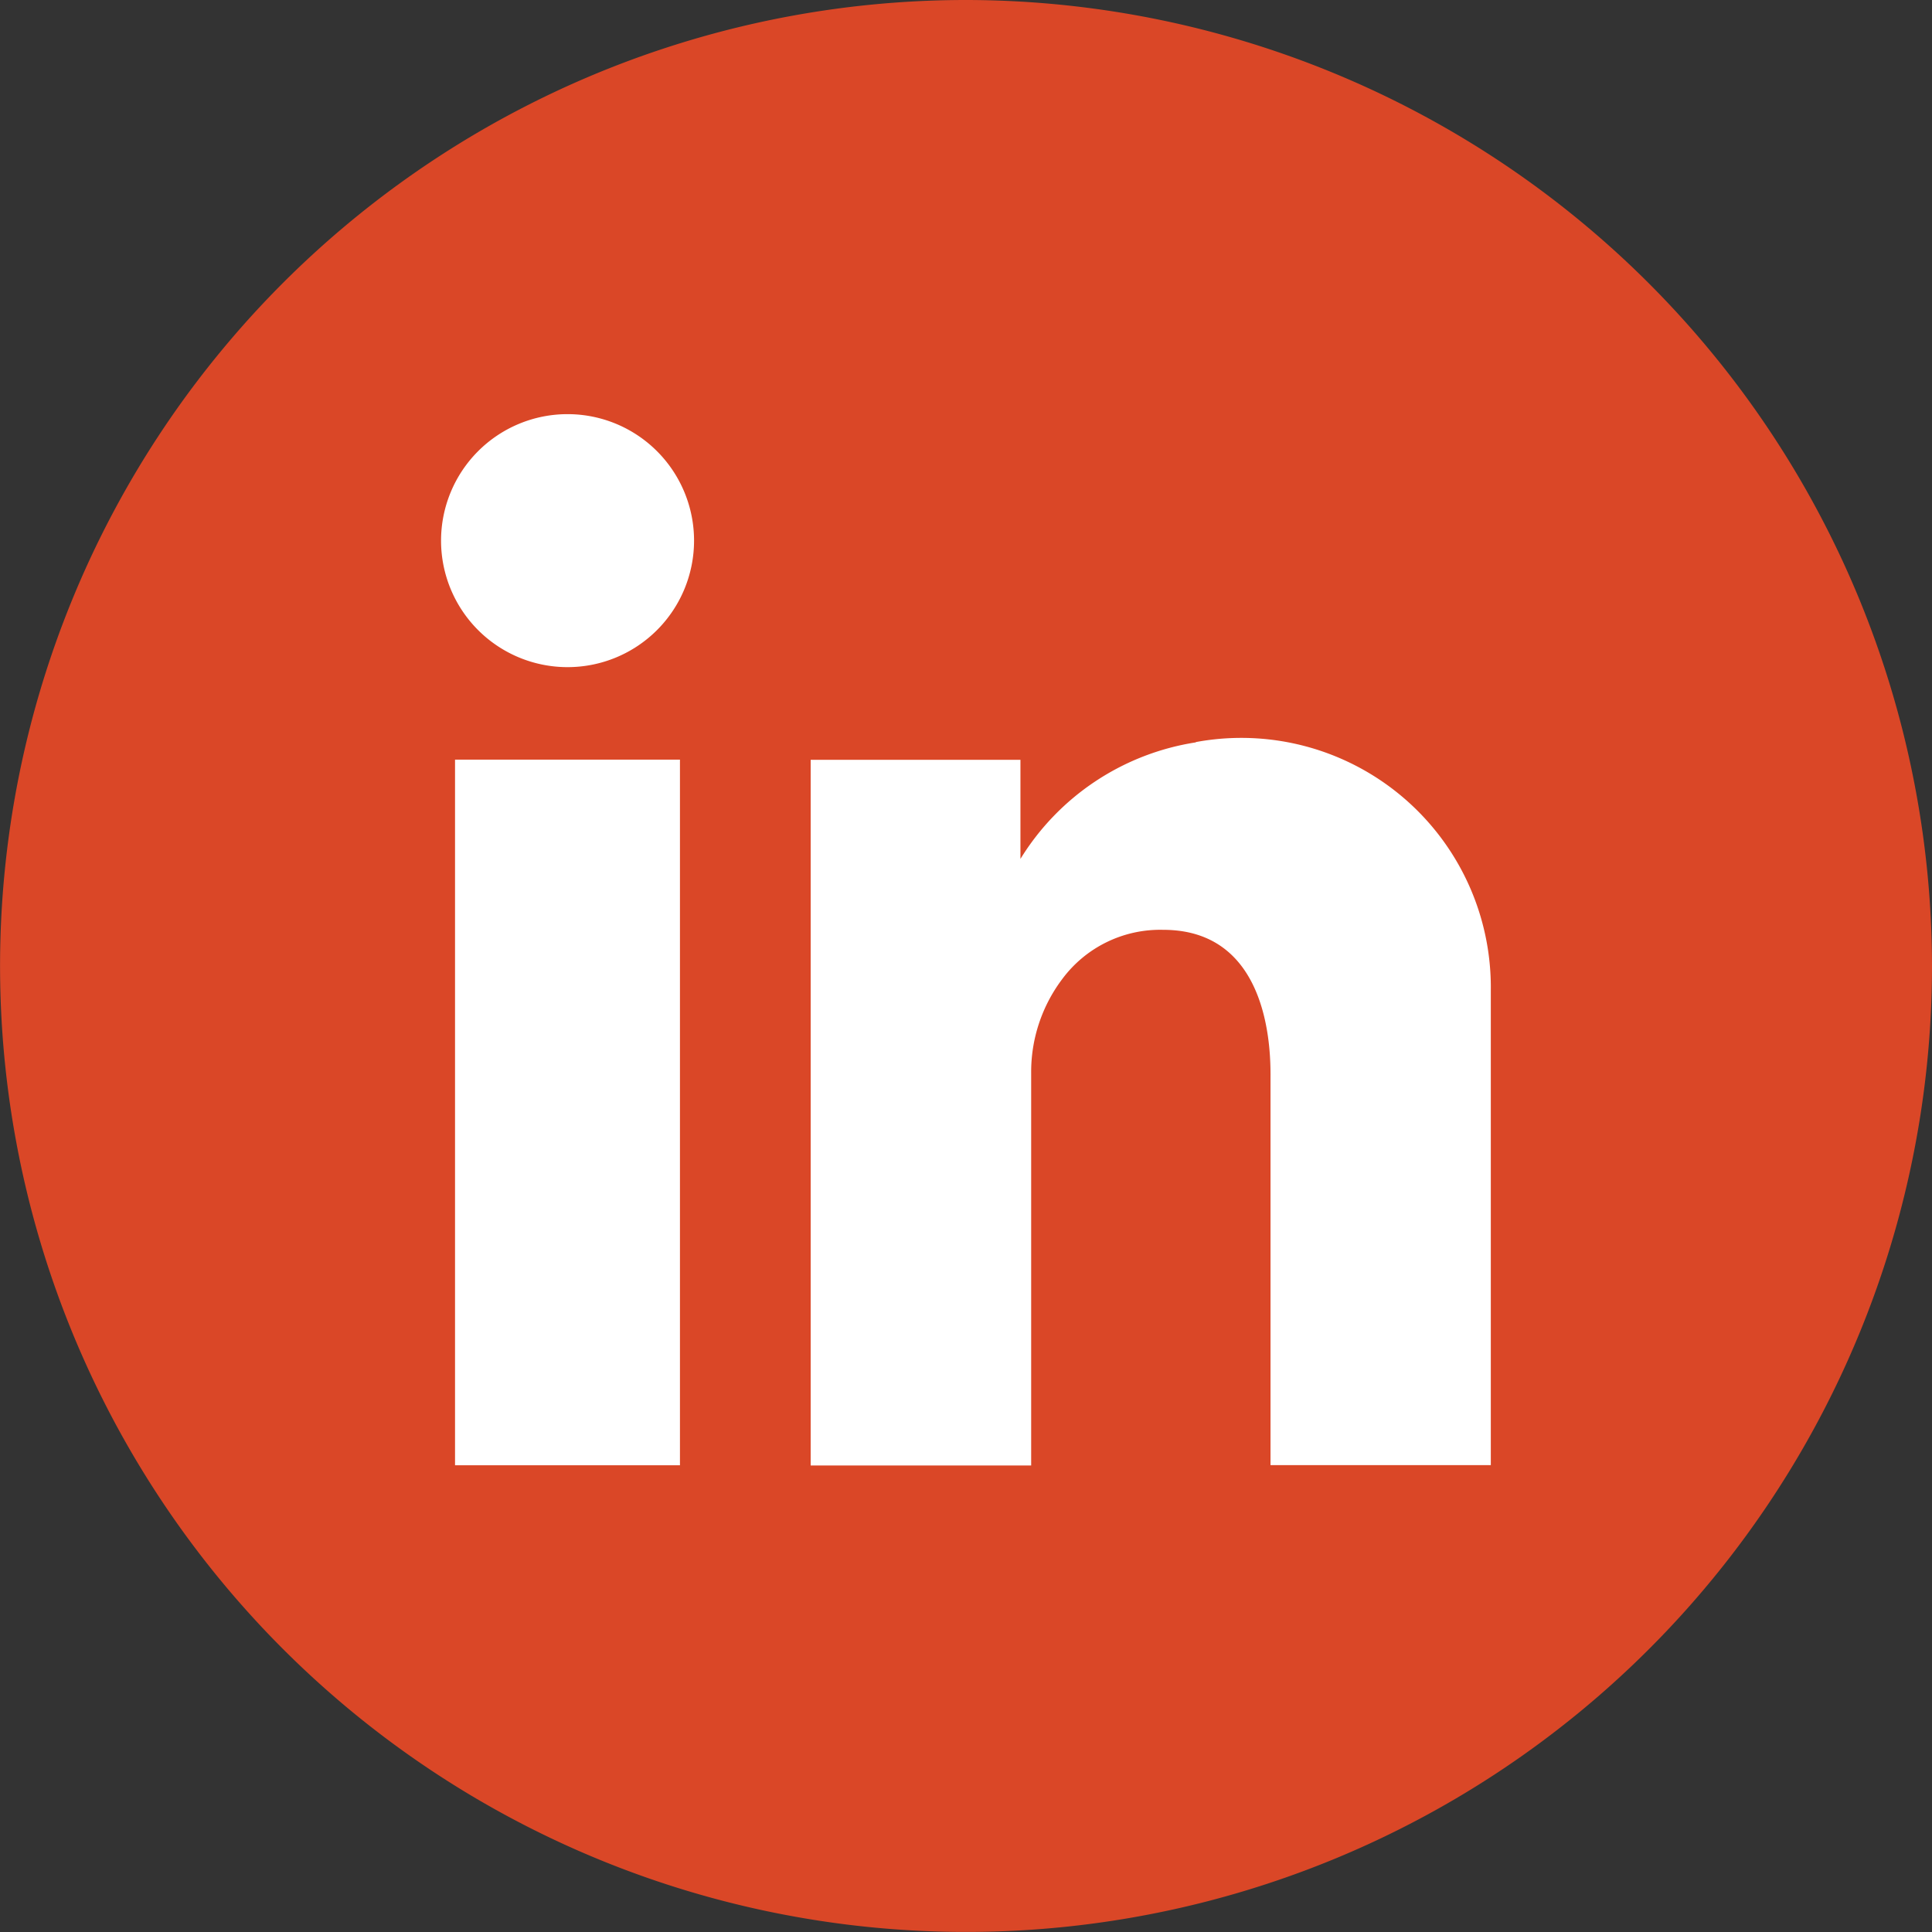 <svg xmlns="http://www.w3.org/2000/svg" width="29.721" height="29.721" viewBox="0 0 29.721 29.721">
  <rect x="0" y="0" width="29.721" height="29.721" fill="#333333" stroke="none"/>
  <g id="Group_11463" data-name="Group 11463" transform="translate(-931.826 -786.326)">
    <path id="Path_1039" data-name="Path 1039" d="M16.186,1.326a14.86,14.86,0,1,0,14.861,14.86A14.877,14.877,0,0,0,16.186,1.326" transform="translate(930.5 785)" fill="#da4727"/>
    <rect id="Rectangle_4200" data-name="Rectangle 4200" width="3.46" height="10.855" transform="translate(938.826 798.012)" fill="#fff"/>
    <path id="Path_1037" data-name="Path 1037" d="M124.464,109.1a3.862,3.862,0,0,0-2.7,1.793v-1.524h-3.227v10.855h3.392V114.19a2.372,2.372,0,0,1,.474-1.443,1.876,1.876,0,0,1,1.557-.763c1.7,0,1.651,2,1.651,2.3v5.935H129V112.91a3.838,3.838,0,0,0-4.539-3.814" transform="translate(825.76 688.646)" fill="#fff"/>
    <path id="Path_1038" data-name="Path 1038" d="M71.633,66.144A1.946,1.946,0,1,0,73.58,68.09a1.946,1.946,0,0,0-1.946-1.946" transform="translate(868.923 726.553)" fill="#fff"/>
  </g>
</svg>
